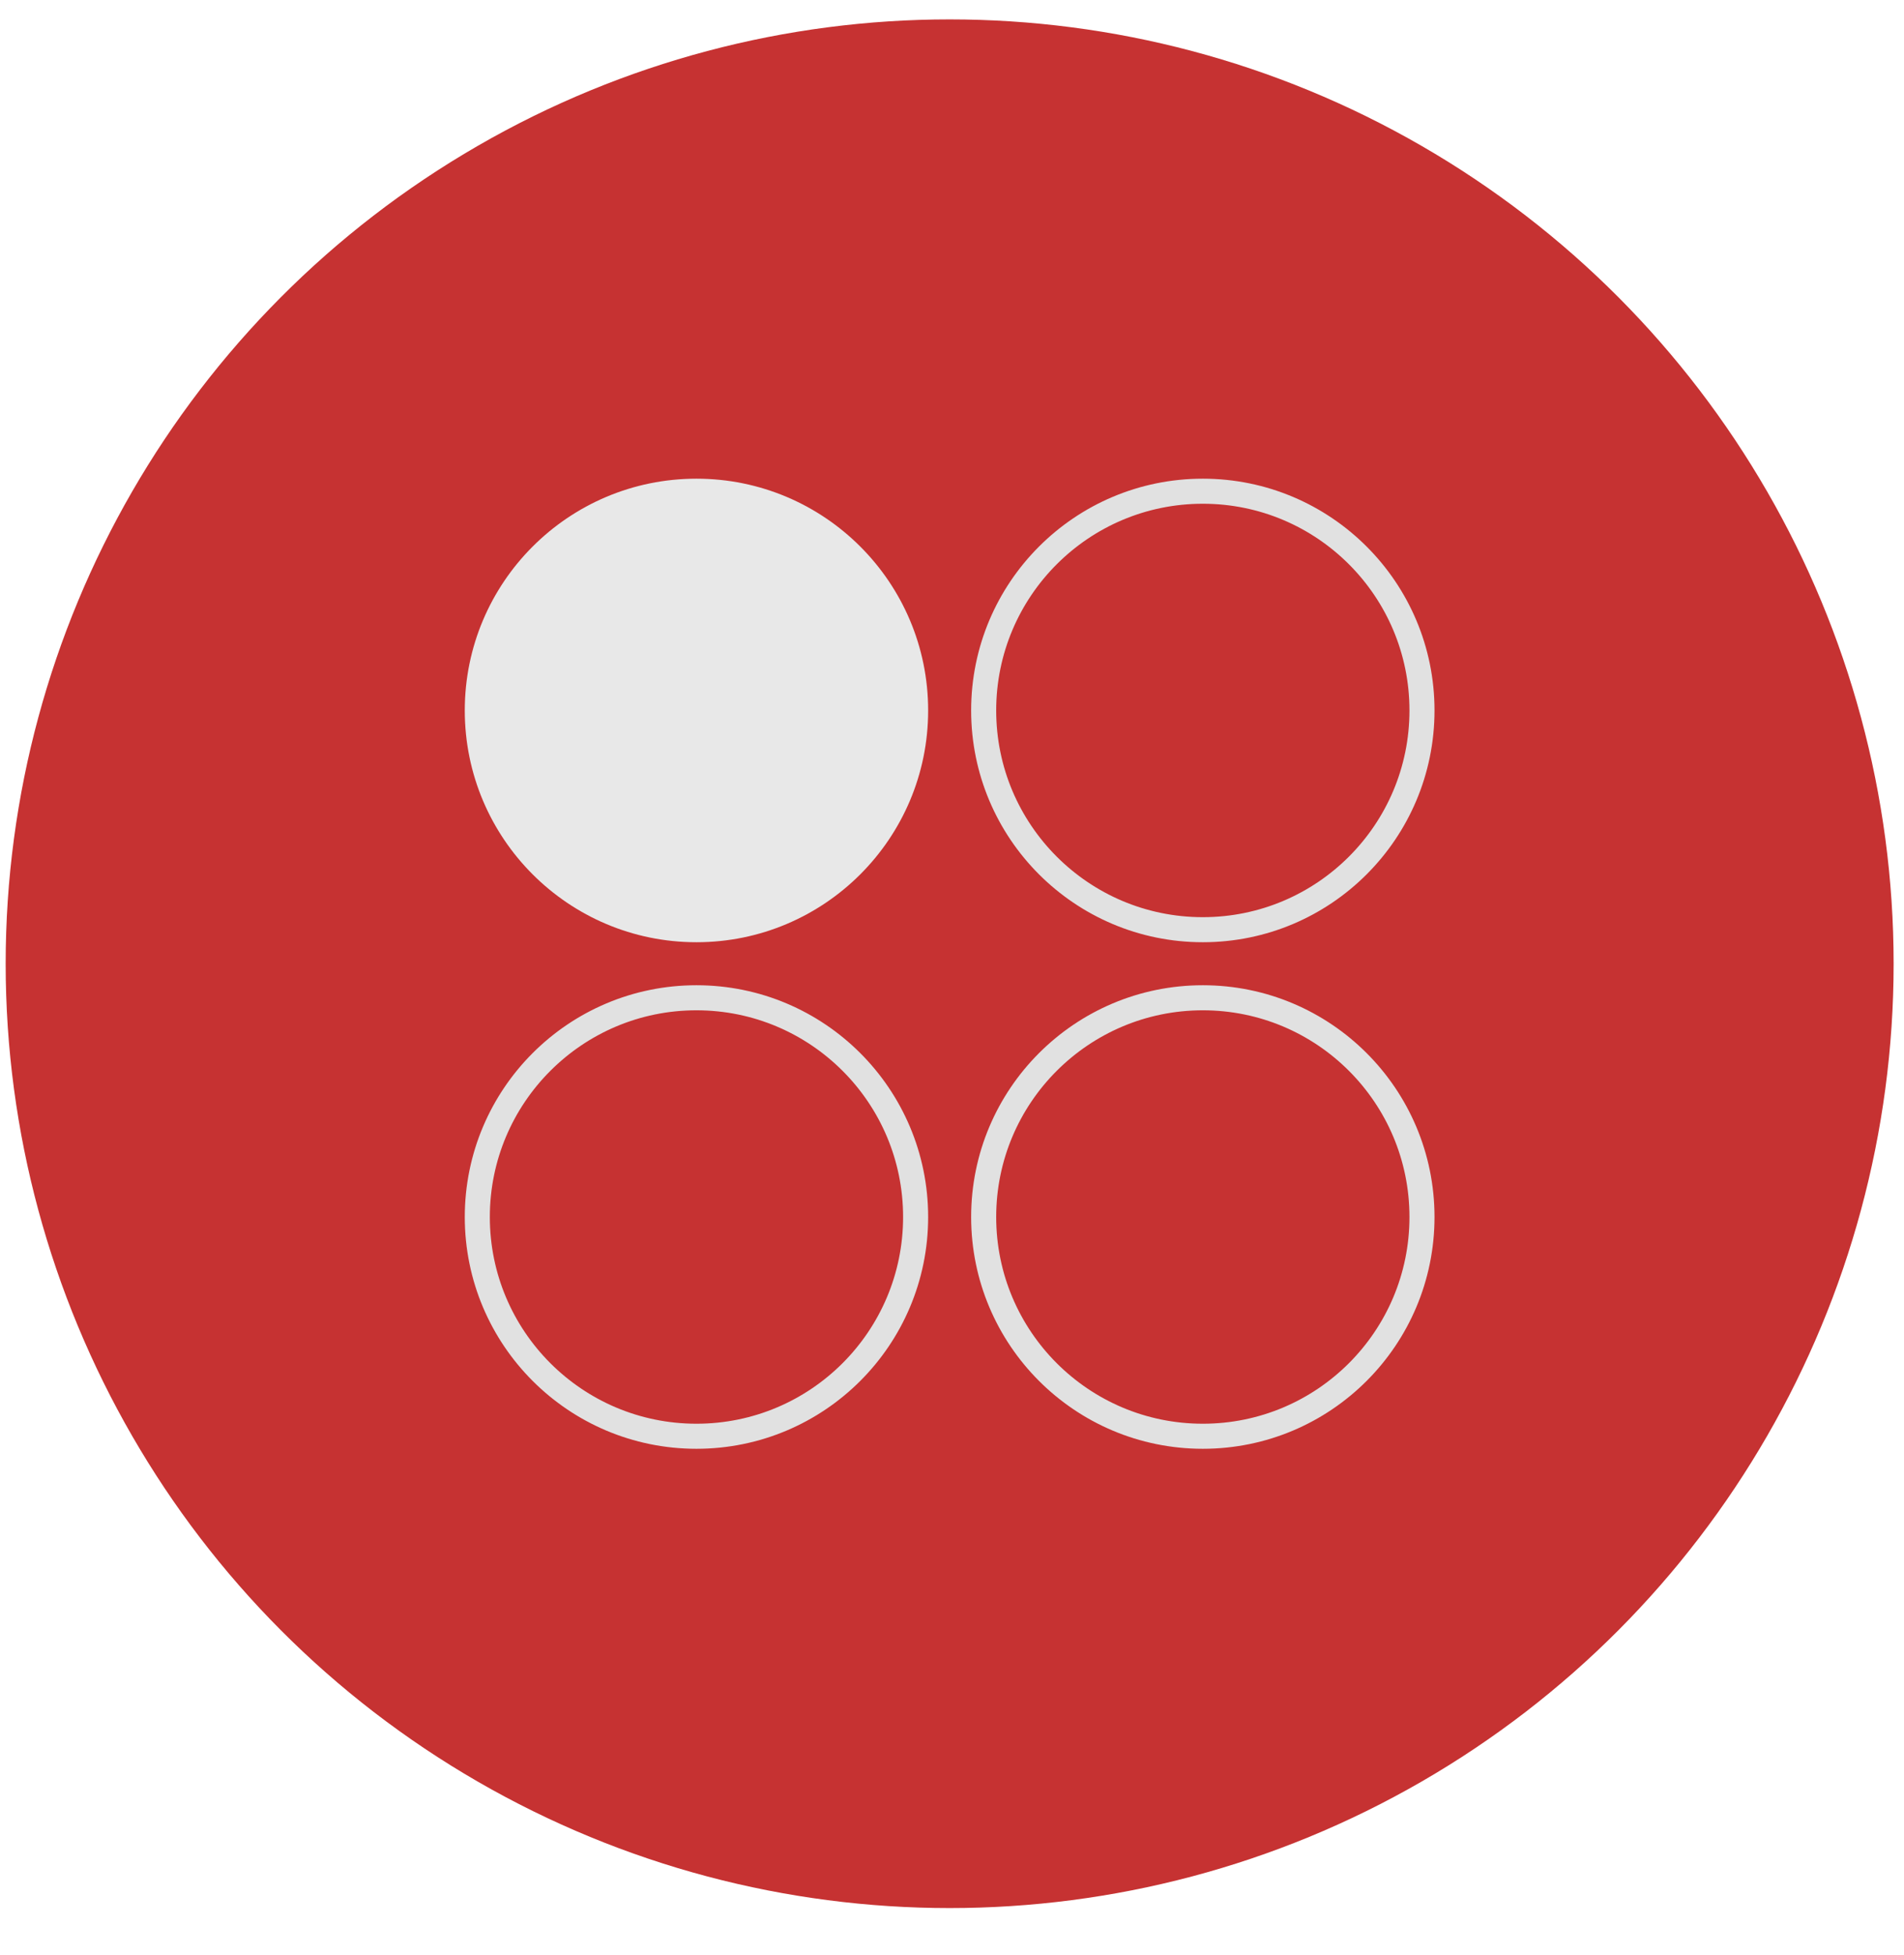 <?xml version="1.0" encoding="UTF-8"?> <svg xmlns="http://www.w3.org/2000/svg" width="38" height="39" viewBox="0 0 38 39" fill="none"> <circle cx="18.953" cy="19.227" r="18.84" fill="#C63232"></circle> <circle cx="13.9" cy="14.174" r="4.624" fill="#E8E8E8"></circle> <circle cx="24.006" cy="14.174" r="4.374" stroke="#E1E1E1" stroke-width="0.5"></circle> <circle cx="13.9" cy="24.28" r="4.374" stroke="#E1E1E1" stroke-width="0.5"></circle> <circle cx="24.006" cy="24.28" r="4.374" stroke="#E1E1E1" stroke-width="0.5"></circle> </svg> 